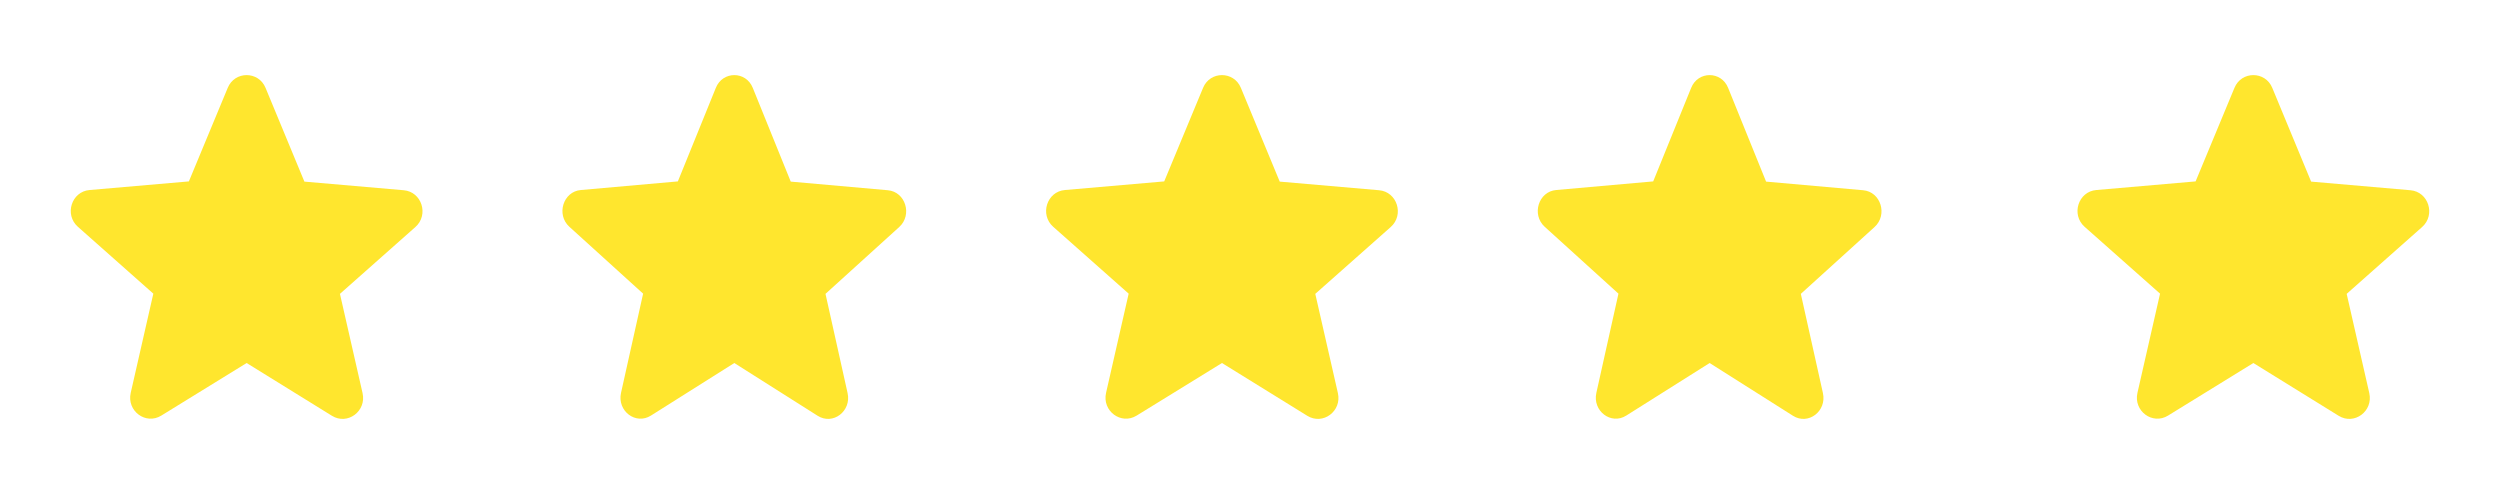 <svg width="223" height="45" viewBox="0 0 223 45" fill="none" xmlns="http://www.w3.org/2000/svg">
<path d="M22 32.381L29.608 37.088C31.002 37.95 32.707 36.675 32.34 35.063L30.323 26.212L37.052 20.25C38.28 19.163 37.62 17.1 36.007 16.969L27.152 16.2L23.687 7.838C23.063 6.319 20.937 6.319 20.313 7.838L16.848 16.181L7.993 16.95C6.38 17.081 5.72 19.144 6.948 20.231L13.677 26.194L11.66 35.044C11.293 36.656 12.998 37.931 14.392 37.069L22 32.381Z" fill="#FFE62E"/>
<path d="M65.5 32.381L72.935 37.088C74.297 37.95 75.963 36.675 75.605 35.063L73.634 26.212L80.21 20.25C81.41 19.163 80.765 17.1 79.188 16.969L70.534 16.2L67.148 7.838C66.539 6.319 64.461 6.319 63.852 7.838L60.465 16.181L51.812 16.95C50.235 17.081 49.59 19.144 50.79 20.231L57.366 26.194L55.395 35.044C55.037 36.656 56.703 37.931 58.065 37.069L65.5 32.381Z" fill="#FFE62E"/>
<path d="M109 32.381L116.608 37.088C118.002 37.95 119.707 36.675 119.34 35.063L117.323 26.212L124.052 20.25C125.28 19.163 124.62 17.1 123.007 16.969L114.152 16.2L110.687 7.838C110.063 6.319 107.937 6.319 107.313 7.838L103.848 16.181L94.993 16.95C93.38 17.081 92.72 19.144 93.948 20.231L100.677 26.194L98.66 35.044C98.293 36.656 99.998 37.931 101.392 37.069L109 32.381Z" fill="#FFE62E"/>
<path d="M152.5 32.381L159.935 37.088C161.297 37.95 162.963 36.675 162.605 35.063L160.634 26.212L167.209 20.25C168.41 19.163 167.765 17.1 166.188 16.969L157.535 16.2L154.148 7.838C153.539 6.319 151.461 6.319 150.852 7.838L147.465 16.181L138.812 16.95C137.235 17.081 136.59 19.144 137.79 20.231L144.366 26.194L142.395 35.044C142.037 36.656 143.703 37.931 145.064 37.069L152.5 32.381Z" fill="#FFE62E"/>
<path d="M201 32.381L208.608 37.088C210.002 37.95 211.707 36.675 211.34 35.063L209.323 26.212L216.052 20.25C217.28 19.163 216.62 17.1 215.007 16.969L206.152 16.2L202.687 7.838C202.063 6.319 199.937 6.319 199.313 7.838L195.848 16.181L186.993 16.95C185.38 17.081 184.72 19.144 185.948 20.231L192.677 26.194L190.66 35.044C190.293 36.656 191.998 37.931 193.392 37.069L201 32.381Z" fill="#FFE62E"/>
</svg>
